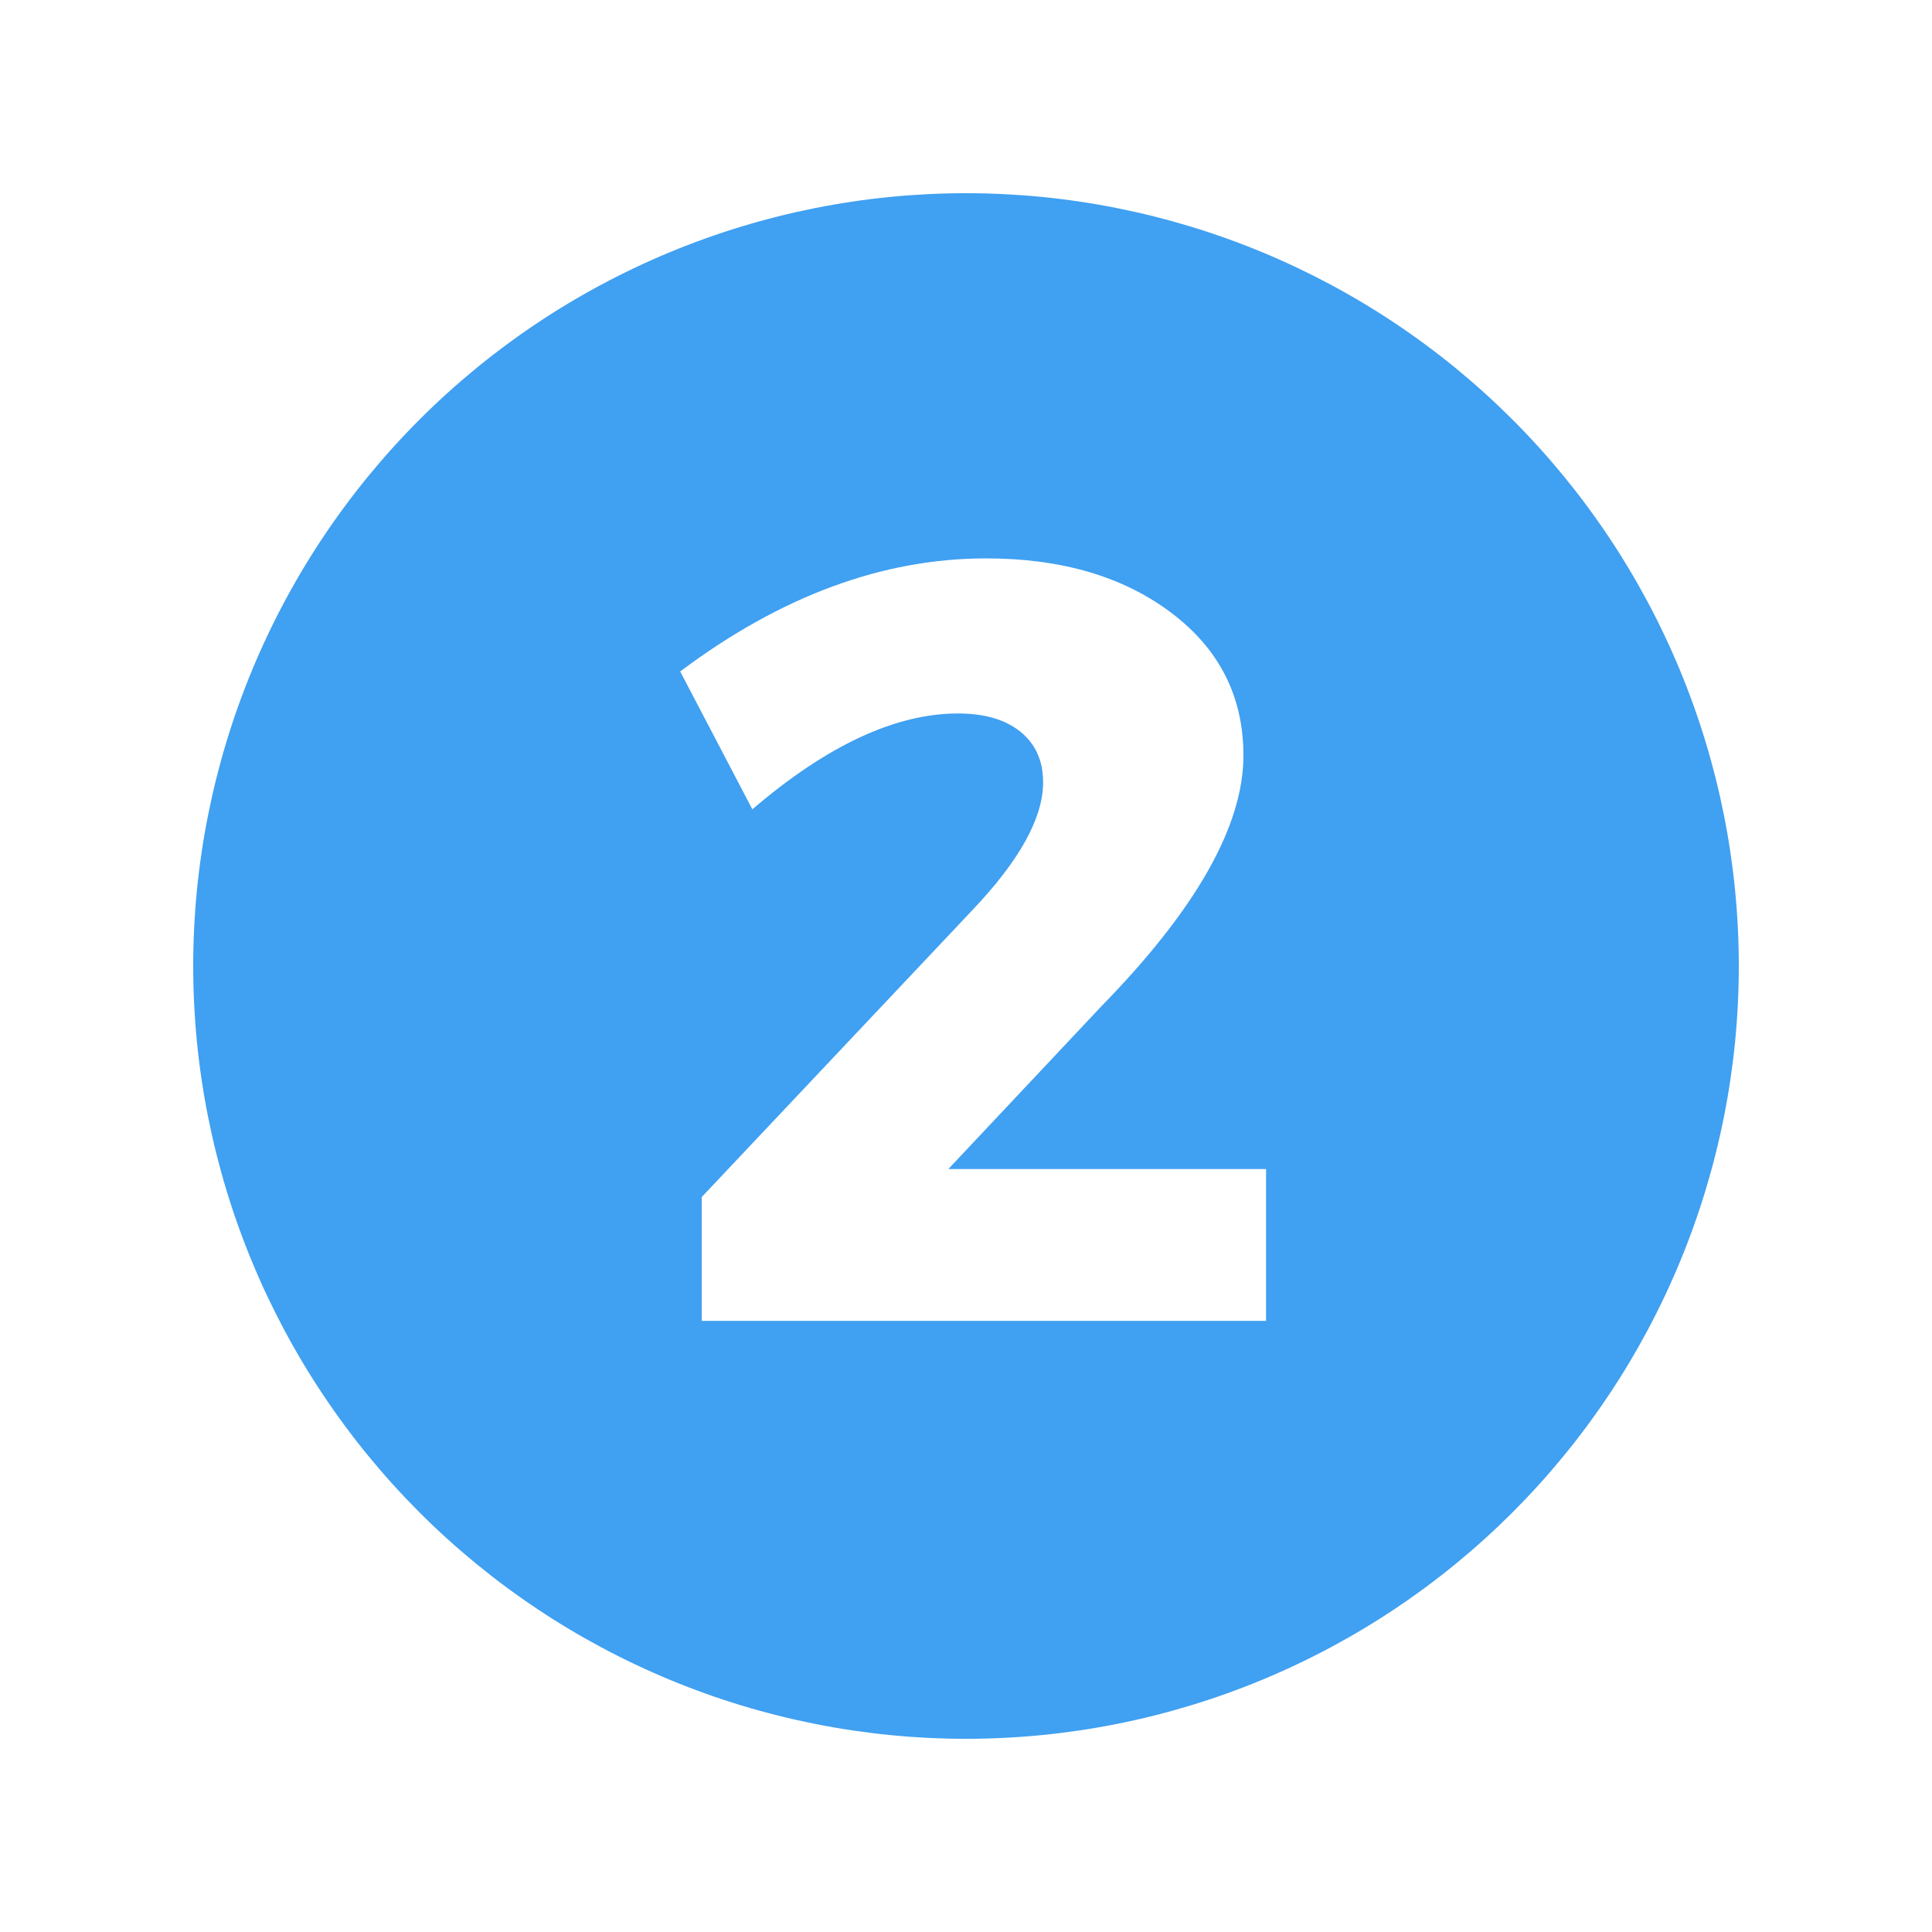 <?xml version="1.0" encoding="UTF-8"?>
<svg xmlns="http://www.w3.org/2000/svg" xmlns:xlink="http://www.w3.org/1999/xlink" width="810pt" height="810pt" viewBox="0 0 810 810" version="1.2">
<defs>
<g>
<symbol overflow="visible" id="glyph0-0">
<path style="stroke:none;" d="M 0 0 L 0 -316.062 L 225.766 -316.062 L 225.766 0 Z M 112.875 -178.344 L 189.641 -293.484 L 36.125 -293.484 Z M 126.422 -158.031 L 203.188 -42.891 L 203.188 -273.172 Z M 36.125 -22.578 L 189.641 -22.578 L 112.875 -137.719 Z M 22.578 -273.172 L 22.578 -42.891 L 99.328 -158.031 Z M 22.578 -273.172 "/>
</symbol>
<symbol overflow="visible" id="glyph0-1">
<path style="stroke:none;" d="M 138.156 -319.672 C 169.77 -319.672 195.66 -312.066 215.828 -296.859 C 235.992 -281.66 246.078 -261.723 246.078 -237.047 C 246.078 -207.547 226.207 -172.477 186.469 -131.844 L 122.359 -63.656 L 255.562 -63.656 L 255.562 0 L 18.969 0 L 18.969 -51.922 L 131.844 -171.578 C 152.008 -192.648 162.094 -210.711 162.094 -225.766 C 162.094 -234.785 158.93 -241.852 152.609 -246.969 C 146.285 -252.094 137.555 -254.656 126.422 -254.656 C 100.234 -254.656 71.488 -241.258 40.188 -214.469 L 9.938 -272.266 C 52.07 -303.867 94.812 -319.672 138.156 -319.672 Z M 138.156 -319.672 "/>
</symbol>
</g>
</defs>
<g id="surface1">
<rect x="0" y="0" width="810" height="810" style="fill:rgb(100%,100%,100%);fill-opacity:1;stroke:none;"/>
<rect x="0" y="0" width="810" height="810" style="fill:rgb(100%,100%,100%);fill-opacity:1;stroke:none;"/>
<path style=" stroke:none;fill-rule:nonzero;fill:rgb(25.099%,62.749%,94.51%);fill-opacity:1;" d="M 405 81 C 399.699 81 394.398 81.129 389.102 81.391 C 383.805 81.652 378.52 82.039 373.242 82.559 C 367.965 83.078 362.703 83.73 357.461 84.508 C 352.215 85.285 346.992 86.191 341.789 87.227 C 336.59 88.262 331.418 89.422 326.273 90.711 C 321.129 92 316.023 93.414 310.949 94.953 C 305.875 96.492 300.84 98.152 295.848 99.941 C 290.855 101.727 285.91 103.633 281.012 105.664 C 276.113 107.691 271.266 109.84 266.473 112.109 C 261.68 114.375 256.945 116.758 252.266 119.258 C 247.59 121.758 242.98 124.371 238.43 127.098 C 233.883 129.82 229.402 132.656 224.996 135.605 C 220.586 138.551 216.254 141.602 211.992 144.762 C 207.734 147.918 203.555 151.18 199.457 154.543 C 195.359 157.91 191.344 161.371 187.414 164.934 C 183.484 168.492 179.648 172.148 175.898 175.898 C 172.148 179.648 168.492 183.484 164.934 187.414 C 161.371 191.344 157.91 195.359 154.543 199.457 C 151.18 203.555 147.918 207.734 144.762 211.992 C 141.602 216.254 138.551 220.586 135.605 224.996 C 132.656 229.402 129.82 233.883 127.098 238.43 C 124.371 242.98 121.758 247.59 119.258 252.266 C 116.758 256.945 114.375 261.68 112.109 266.473 C 109.84 271.266 107.691 276.113 105.664 281.012 C 103.633 285.91 101.727 290.855 99.941 295.848 C 98.152 300.84 96.492 305.875 94.953 310.949 C 93.41 316.023 92 321.133 90.711 326.273 C 89.422 331.418 88.262 336.59 87.227 341.789 C 86.191 346.992 85.285 352.215 84.508 357.461 C 83.73 362.703 83.078 367.965 82.559 373.242 C 82.039 378.52 81.652 383.805 81.391 389.102 C 81.129 394.398 81 399.699 81 405 C 81 410.301 81.129 415.602 81.391 420.898 C 81.652 426.195 82.039 431.48 82.559 436.758 C 83.078 442.035 83.73 447.297 84.508 452.539 C 85.285 457.785 86.191 463.008 87.227 468.211 C 88.262 473.41 89.422 478.582 90.711 483.727 C 92 488.871 93.41 493.977 94.953 499.051 C 96.492 504.125 98.152 509.16 99.941 514.152 C 101.727 519.145 103.633 524.09 105.664 528.988 C 107.691 533.887 109.84 538.734 112.109 543.527 C 114.375 548.32 116.758 553.055 119.258 557.734 C 121.758 562.41 124.371 567.02 127.098 571.57 C 129.82 576.117 132.656 580.598 135.605 585.004 C 138.551 589.414 141.602 593.746 144.762 598.008 C 147.918 602.266 151.18 606.445 154.543 610.543 C 157.91 614.641 161.371 618.656 164.934 622.586 C 168.492 626.516 172.148 630.352 175.898 634.102 C 179.648 637.852 183.484 641.508 187.414 645.066 C 191.344 648.629 195.359 652.09 199.457 655.457 C 203.555 658.82 207.734 662.082 211.992 665.238 C 216.254 668.398 220.586 671.449 224.996 674.395 C 229.402 677.344 233.883 680.18 238.43 682.902 C 242.98 685.629 247.59 688.242 252.266 690.742 C 256.945 693.242 261.68 695.625 266.473 697.891 C 271.266 700.16 276.113 702.309 281.012 704.336 C 285.91 706.367 290.855 708.273 295.848 710.059 C 300.84 711.848 305.875 713.508 310.949 715.047 C 316.023 716.586 321.129 718 326.273 719.289 C 331.418 720.578 336.59 721.738 341.789 722.773 C 346.992 723.809 352.215 724.715 357.461 725.492 C 362.703 726.27 367.965 726.922 373.242 727.441 C 378.52 727.961 383.805 728.348 389.102 728.609 C 394.398 728.871 399.699 729 405 729 C 410.301 729 415.602 728.871 420.898 728.609 C 426.195 728.348 431.48 727.961 436.758 727.441 C 442.035 726.922 447.297 726.27 452.539 725.492 C 457.785 724.715 463.008 723.809 468.211 722.773 C 473.41 721.738 478.582 720.578 483.727 719.289 C 488.867 718 493.977 716.586 499.051 715.047 C 504.125 713.508 509.16 711.848 514.152 710.059 C 519.145 708.273 524.09 706.367 528.988 704.336 C 533.887 702.309 538.734 700.16 543.527 697.891 C 548.32 695.625 553.055 693.242 557.734 690.742 C 562.41 688.242 567.02 685.629 571.57 682.902 C 576.117 680.18 580.598 677.344 585.004 674.395 C 589.414 671.449 593.746 668.398 598.008 665.238 C 602.266 662.082 606.445 658.82 610.543 655.457 C 614.641 652.09 618.656 648.629 622.586 645.066 C 626.516 641.508 630.352 637.852 634.102 634.102 C 637.852 630.352 641.508 626.516 645.066 622.586 C 648.629 618.656 652.09 614.641 655.457 610.543 C 658.82 606.445 662.082 602.266 665.238 598.008 C 668.398 593.746 671.449 589.414 674.395 585.004 C 677.344 580.598 680.18 576.117 682.902 571.57 C 685.629 567.02 688.242 562.41 690.742 557.734 C 693.242 553.055 695.625 548.32 697.891 543.527 C 700.16 538.734 702.309 533.887 704.336 528.988 C 706.367 524.09 708.273 519.145 710.059 514.152 C 711.848 509.16 713.508 504.125 715.047 499.051 C 716.586 493.977 718 488.871 719.289 483.727 C 720.578 478.582 721.738 473.41 722.773 468.211 C 723.809 463.008 724.715 457.785 725.492 452.539 C 726.27 447.297 726.922 442.035 727.441 436.758 C 727.961 431.48 728.348 426.195 728.609 420.898 C 728.871 415.602 729 410.301 729 405 C 729 399.699 728.871 394.398 728.609 389.102 C 728.348 383.805 727.961 378.52 727.441 373.242 C 726.922 367.965 726.27 362.703 725.492 357.461 C 724.715 352.215 723.809 346.992 722.773 341.789 C 721.738 336.59 720.578 331.418 719.289 326.273 C 718 321.133 716.586 316.023 715.047 310.949 C 713.508 305.875 711.848 300.84 710.059 295.848 C 708.273 290.855 706.367 285.91 704.336 281.012 C 702.309 276.113 700.16 271.266 697.891 266.473 C 695.625 261.68 693.242 256.945 690.742 252.266 C 688.242 247.59 685.629 242.98 682.902 238.43 C 680.18 233.883 677.344 229.402 674.395 224.996 C 671.449 220.586 668.398 216.254 665.238 211.992 C 662.082 207.734 658.82 203.555 655.457 199.457 C 652.09 195.359 648.629 191.344 645.066 187.414 C 641.508 183.484 637.852 179.648 634.102 175.898 C 630.352 172.148 626.516 168.492 622.586 164.934 C 618.656 161.371 614.641 157.91 610.543 154.543 C 606.445 151.18 602.266 147.918 598.008 144.762 C 593.746 141.602 589.414 138.551 585.004 135.605 C 580.598 132.656 576.117 129.82 571.57 127.098 C 567.02 124.371 562.41 121.758 557.734 119.258 C 553.055 116.758 548.32 114.375 543.527 112.109 C 538.734 109.84 533.887 107.691 528.988 105.664 C 524.09 103.633 519.145 101.727 514.152 99.941 C 509.16 98.152 504.125 96.492 499.051 94.953 C 493.977 93.414 488.867 92 483.727 90.711 C 478.582 89.422 473.41 88.262 468.211 87.227 C 463.008 86.191 457.785 85.285 452.539 84.508 C 447.297 83.73 442.035 83.078 436.758 82.559 C 431.48 82.039 426.195 81.652 420.898 81.391 C 415.602 81.129 410.301 81 405 81 Z M 405 81 "/>
<g style="fill:rgb(100%,100%,100%);fill-opacity:1;">
  <use xlink:href="#glyph0-1" x="275.238" y="553.779"/>
</g>
</g>
</svg>
